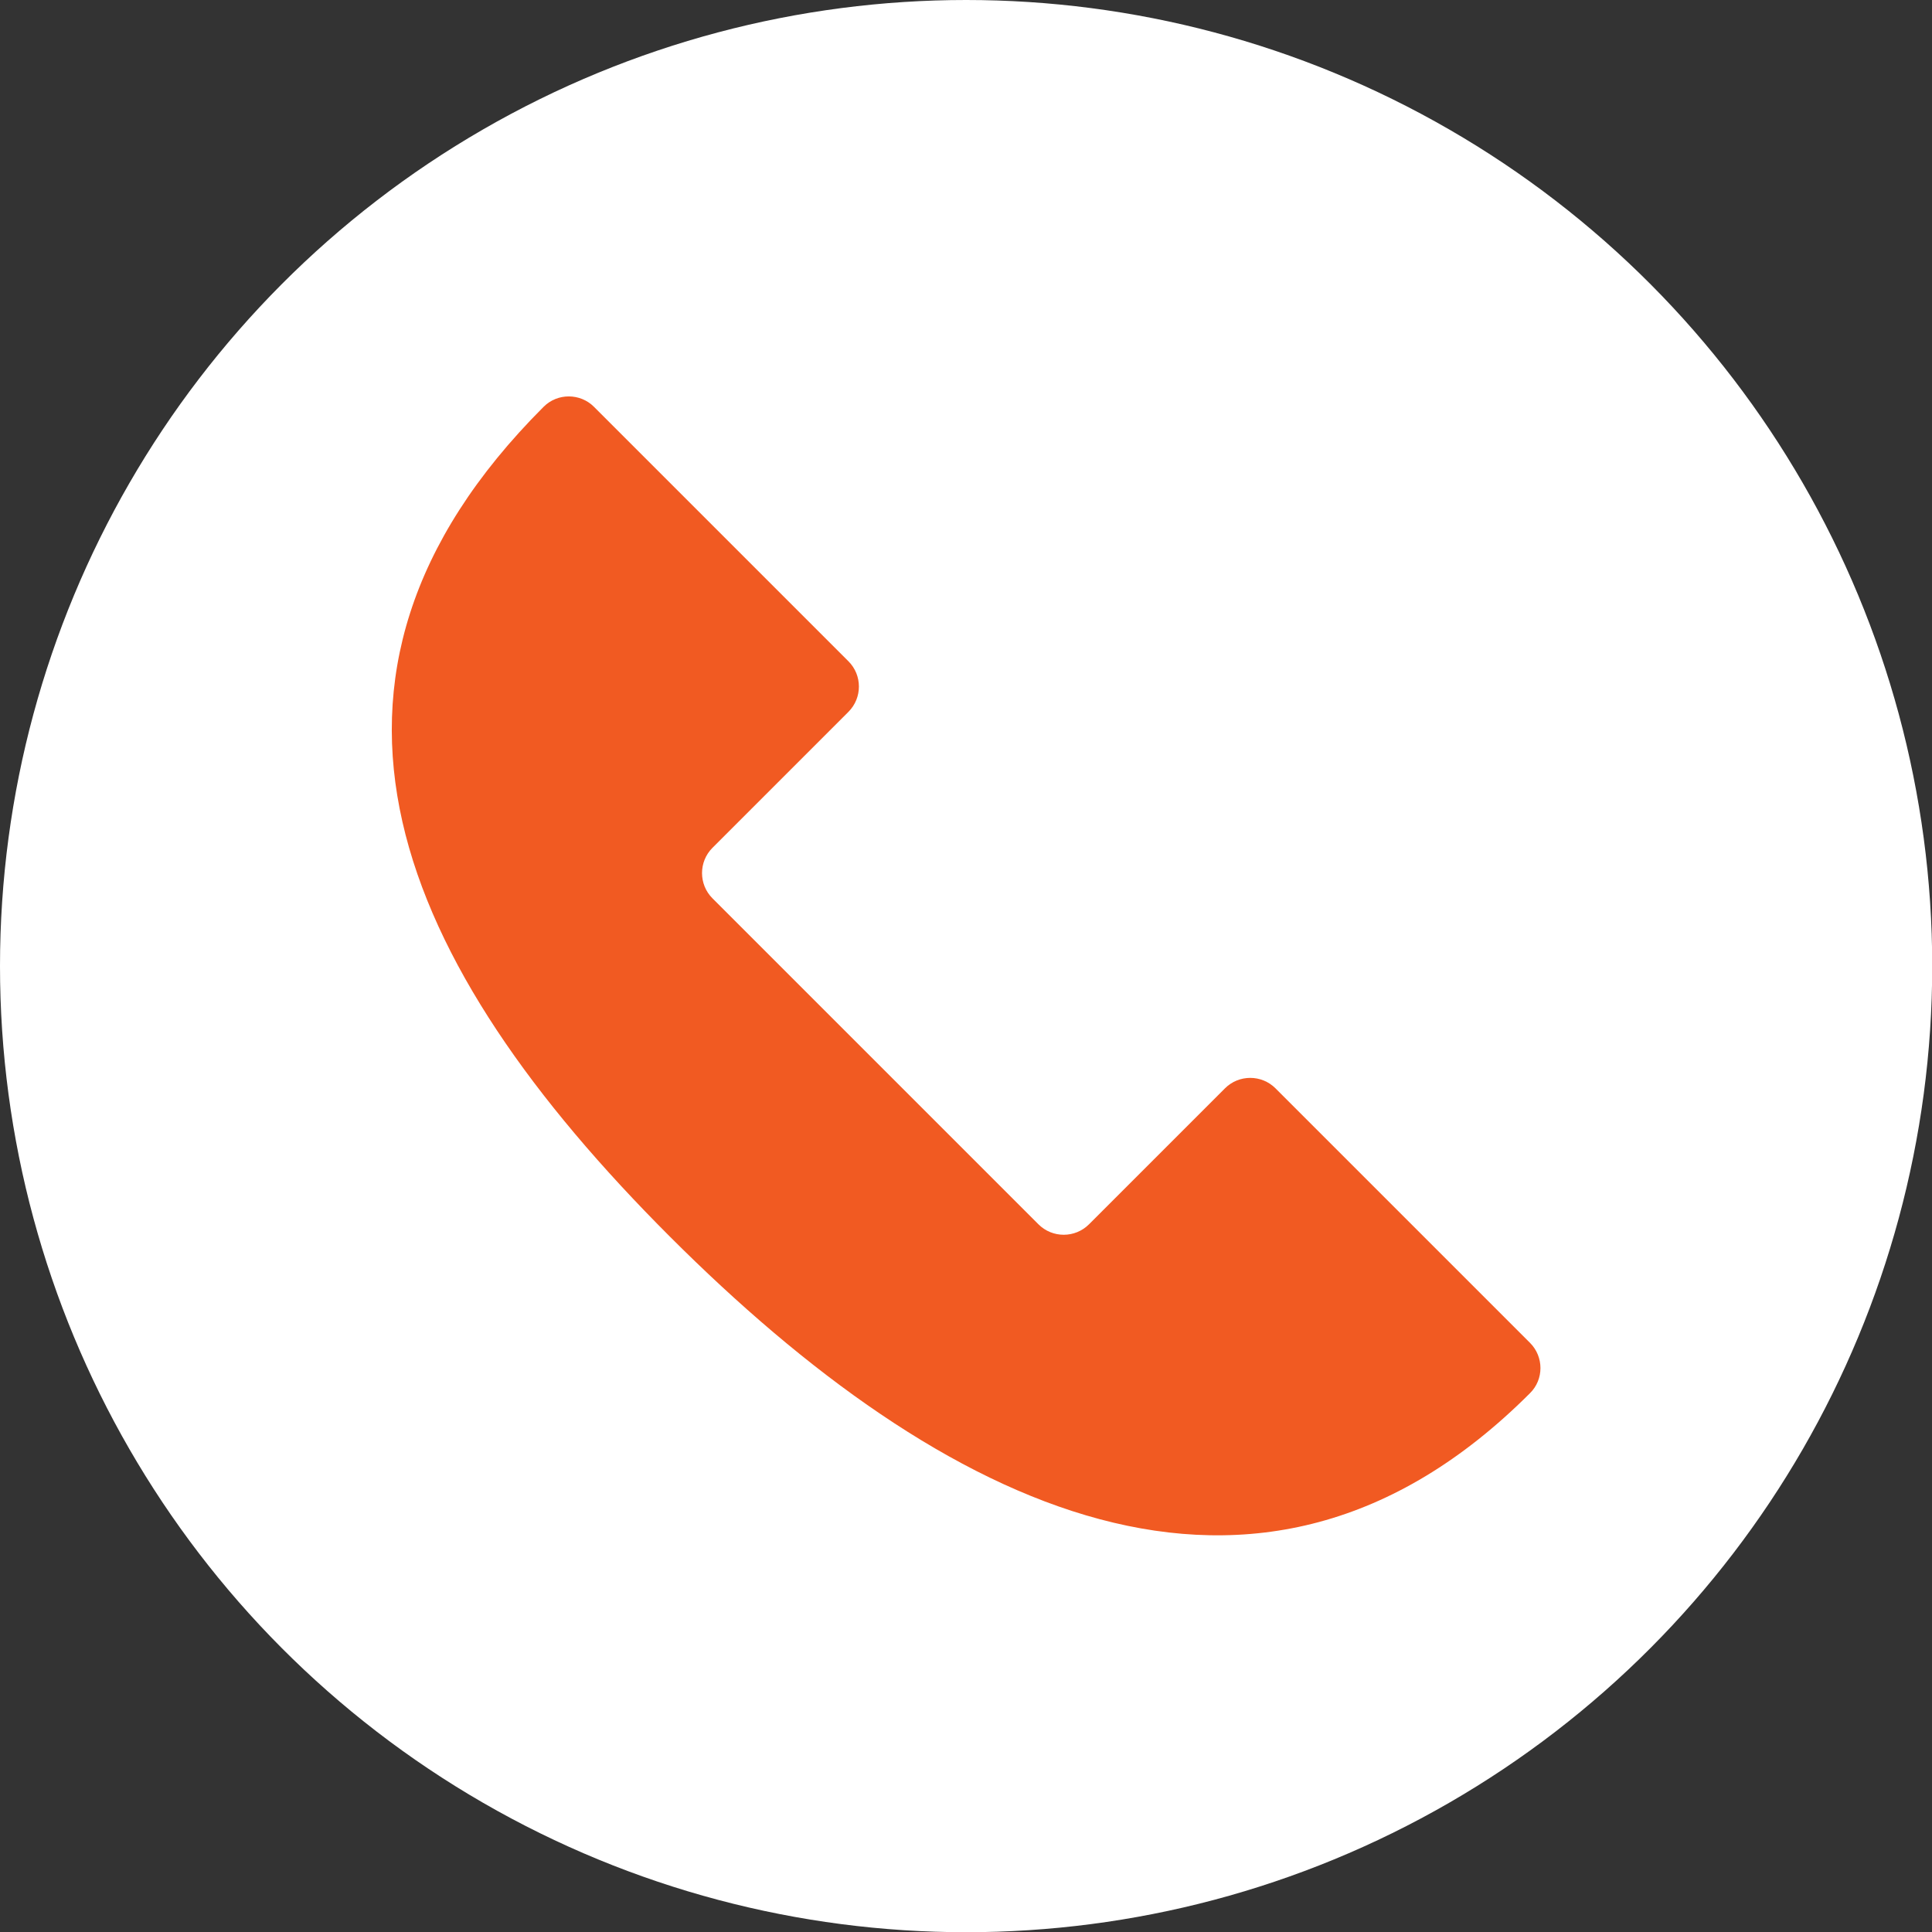 <?xml version="1.0" encoding="UTF-8"?><svg id="b" xmlns="http://www.w3.org/2000/svg" viewBox="0 0 88.67 88.67"><rect x="0" y="0" width="88.67" height="88.67" fill="#333333" stroke="none"/><defs><style>.d{fill:#fff;}.e{fill:#f15a22;}</style></defs><g id="c"><circle class="d" cx="44.34" cy="44.34" r="44.34"/><path class="e" d="M32.71,41.24l14.95,14.95c.64.64,1.68.64,2.32,0l6.24-6.24c.64-.64,1.68-.64,2.32,0l11.68,11.68c.64.64.64,1.68,0,2.31,0,0,0,0-.01.01-12.5,12.5-26.97,5.3-39.47-7.2-12.5-12.5-18.29-25.57-5.8-38.07,0,0,0,0,.01-.01.64-.64,1.68-.63,2.31,0l11.68,11.68c.64.64.64,1.68,0,2.32l-6.24,6.24c-.64.64-.64,1.68,0,2.32Z"/></g></svg>